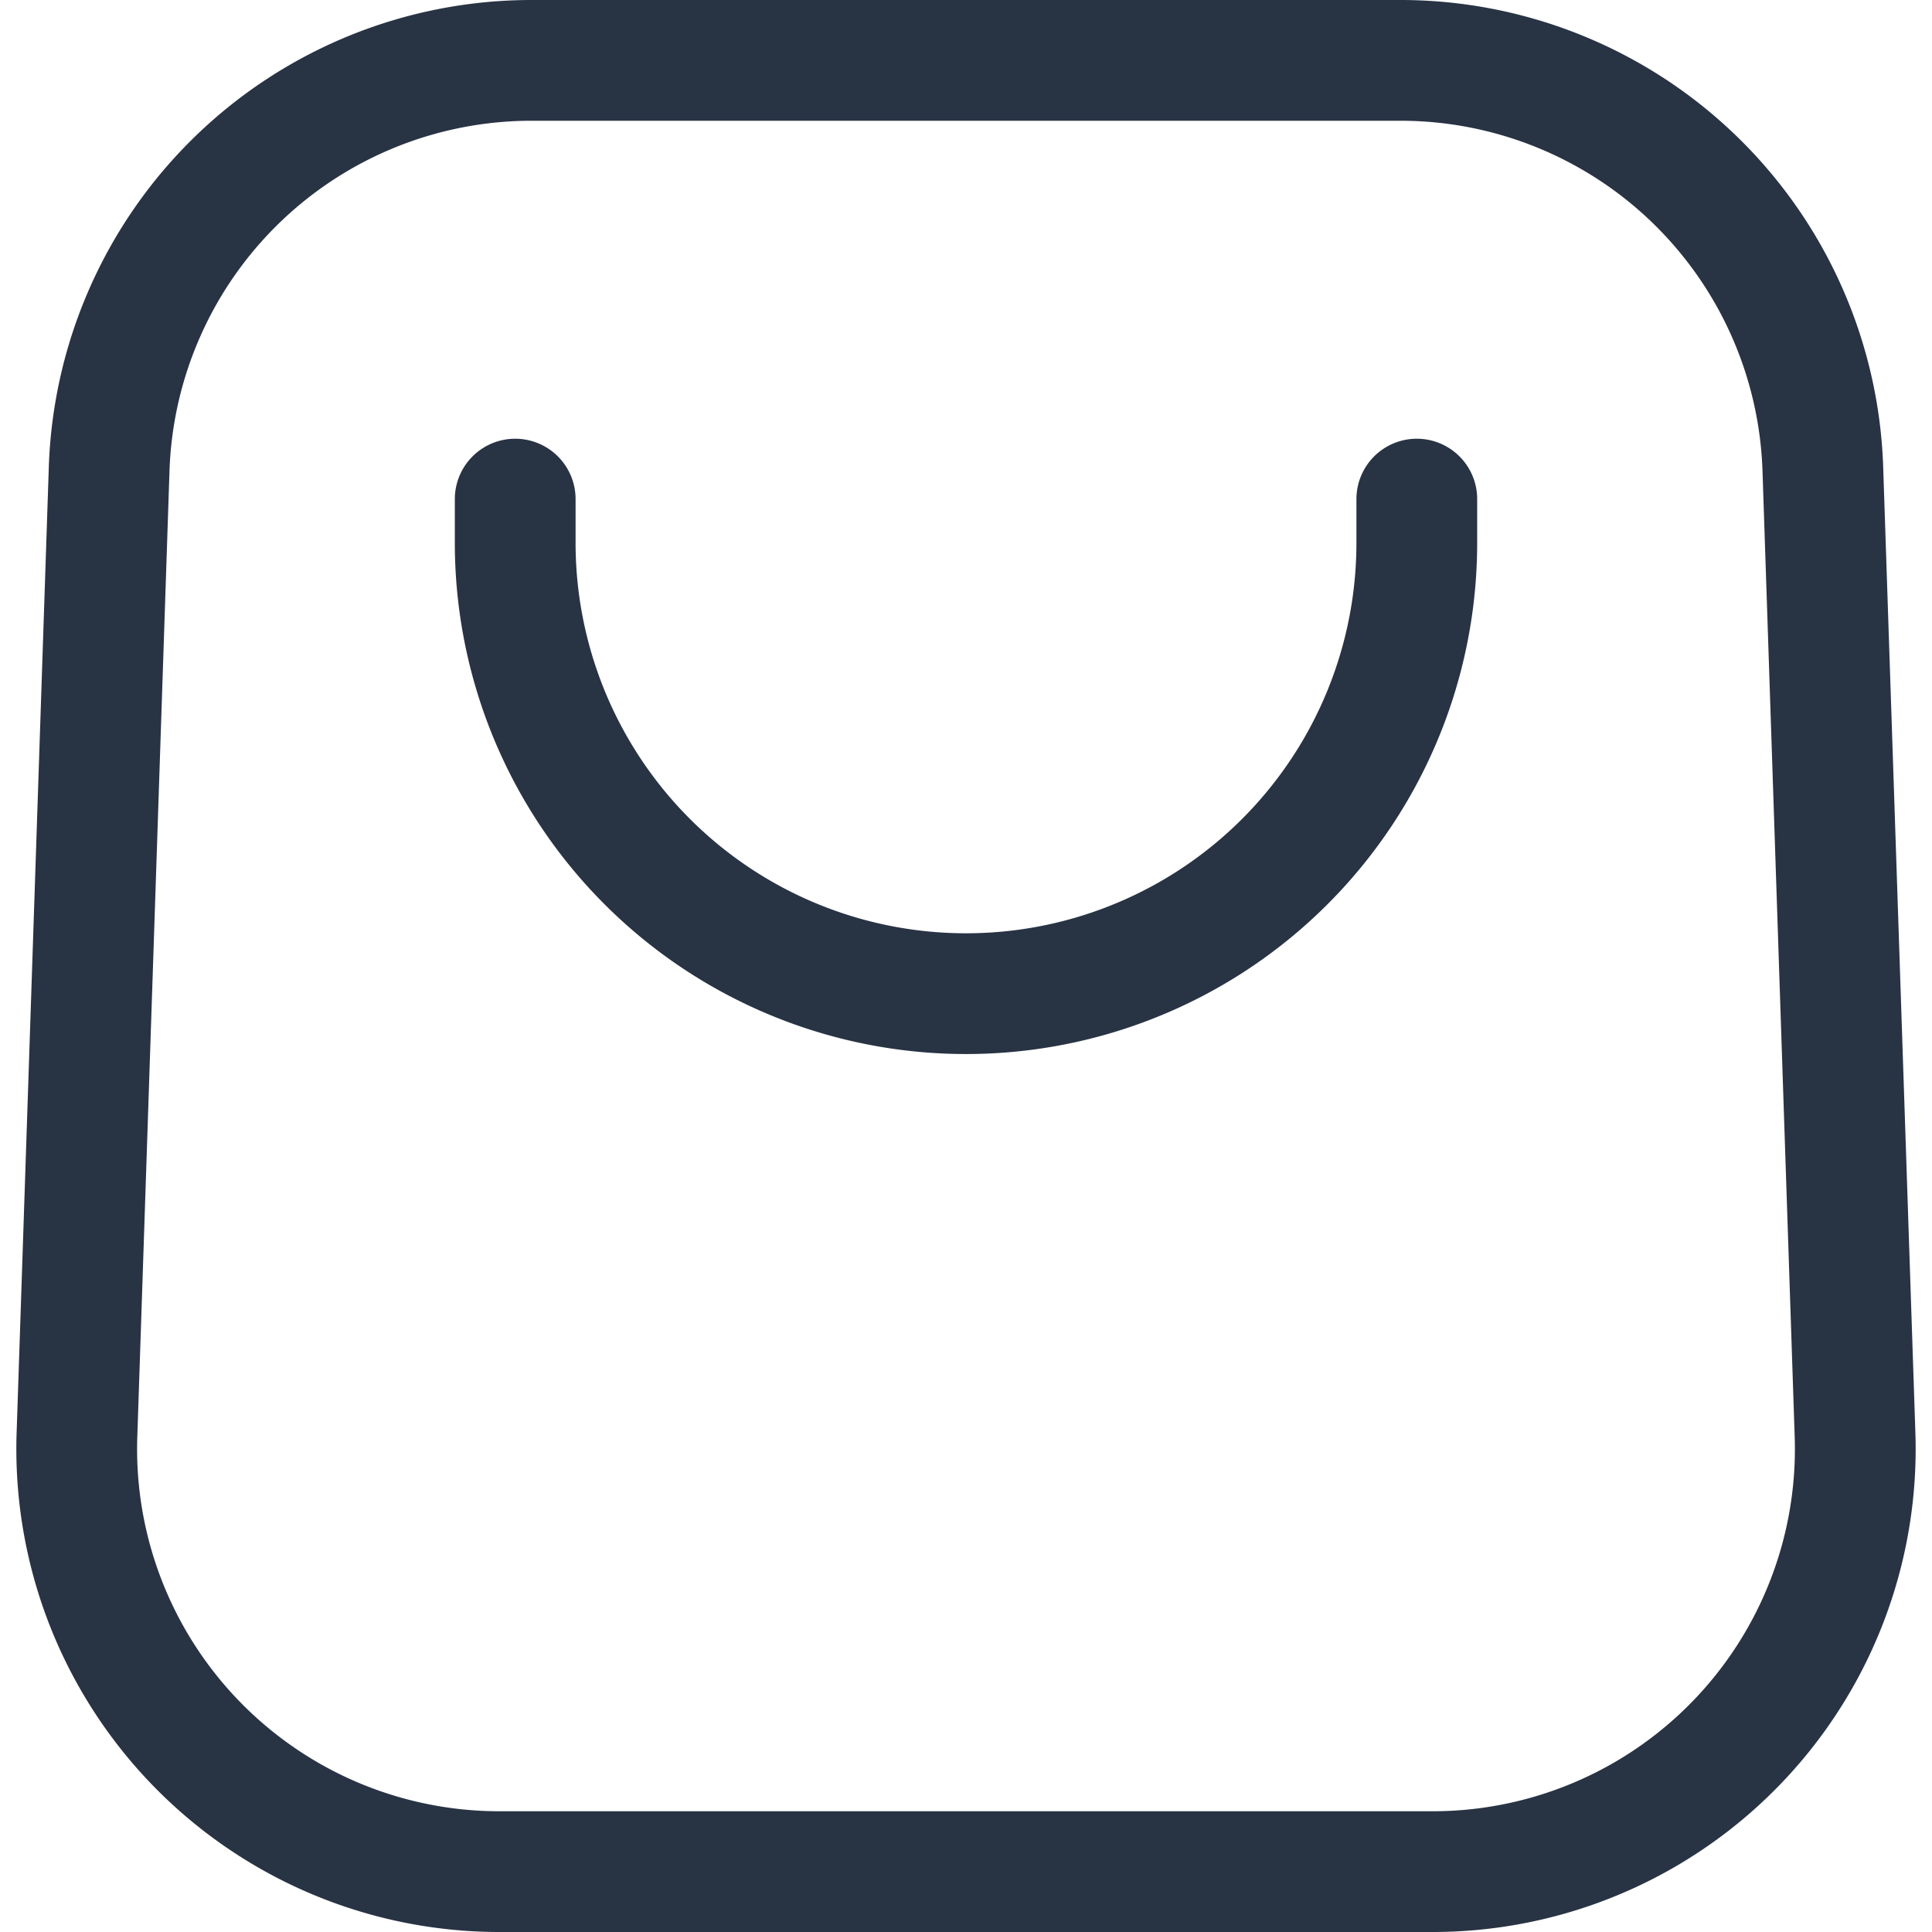 <svg width="24" height="24" fill="none" xmlns="http://www.w3.org/2000/svg"><path d="M1.356 5.825A5.25 5.25 0 0 1 6.603.75h10.794a5.25 5.25 0 0 1 5.247 5.075l.4 12a5.25 5.25 0 0 1-5.247 5.425H6.203a5.25 5.25 0 0 1-5.247-5.425l.4-12Z" stroke="#283344" stroke-width="1.5"/><path d="M6.4 6.2v.543a5.6 5.6 0 0 0 2.572 4.711v0a5.6 5.6 0 0 0 6.057 0v0a5.6 5.6 0 0 0 2.571-4.71V6.2" stroke="#283344" stroke-width="1.5" stroke-linecap="round"/></svg>
